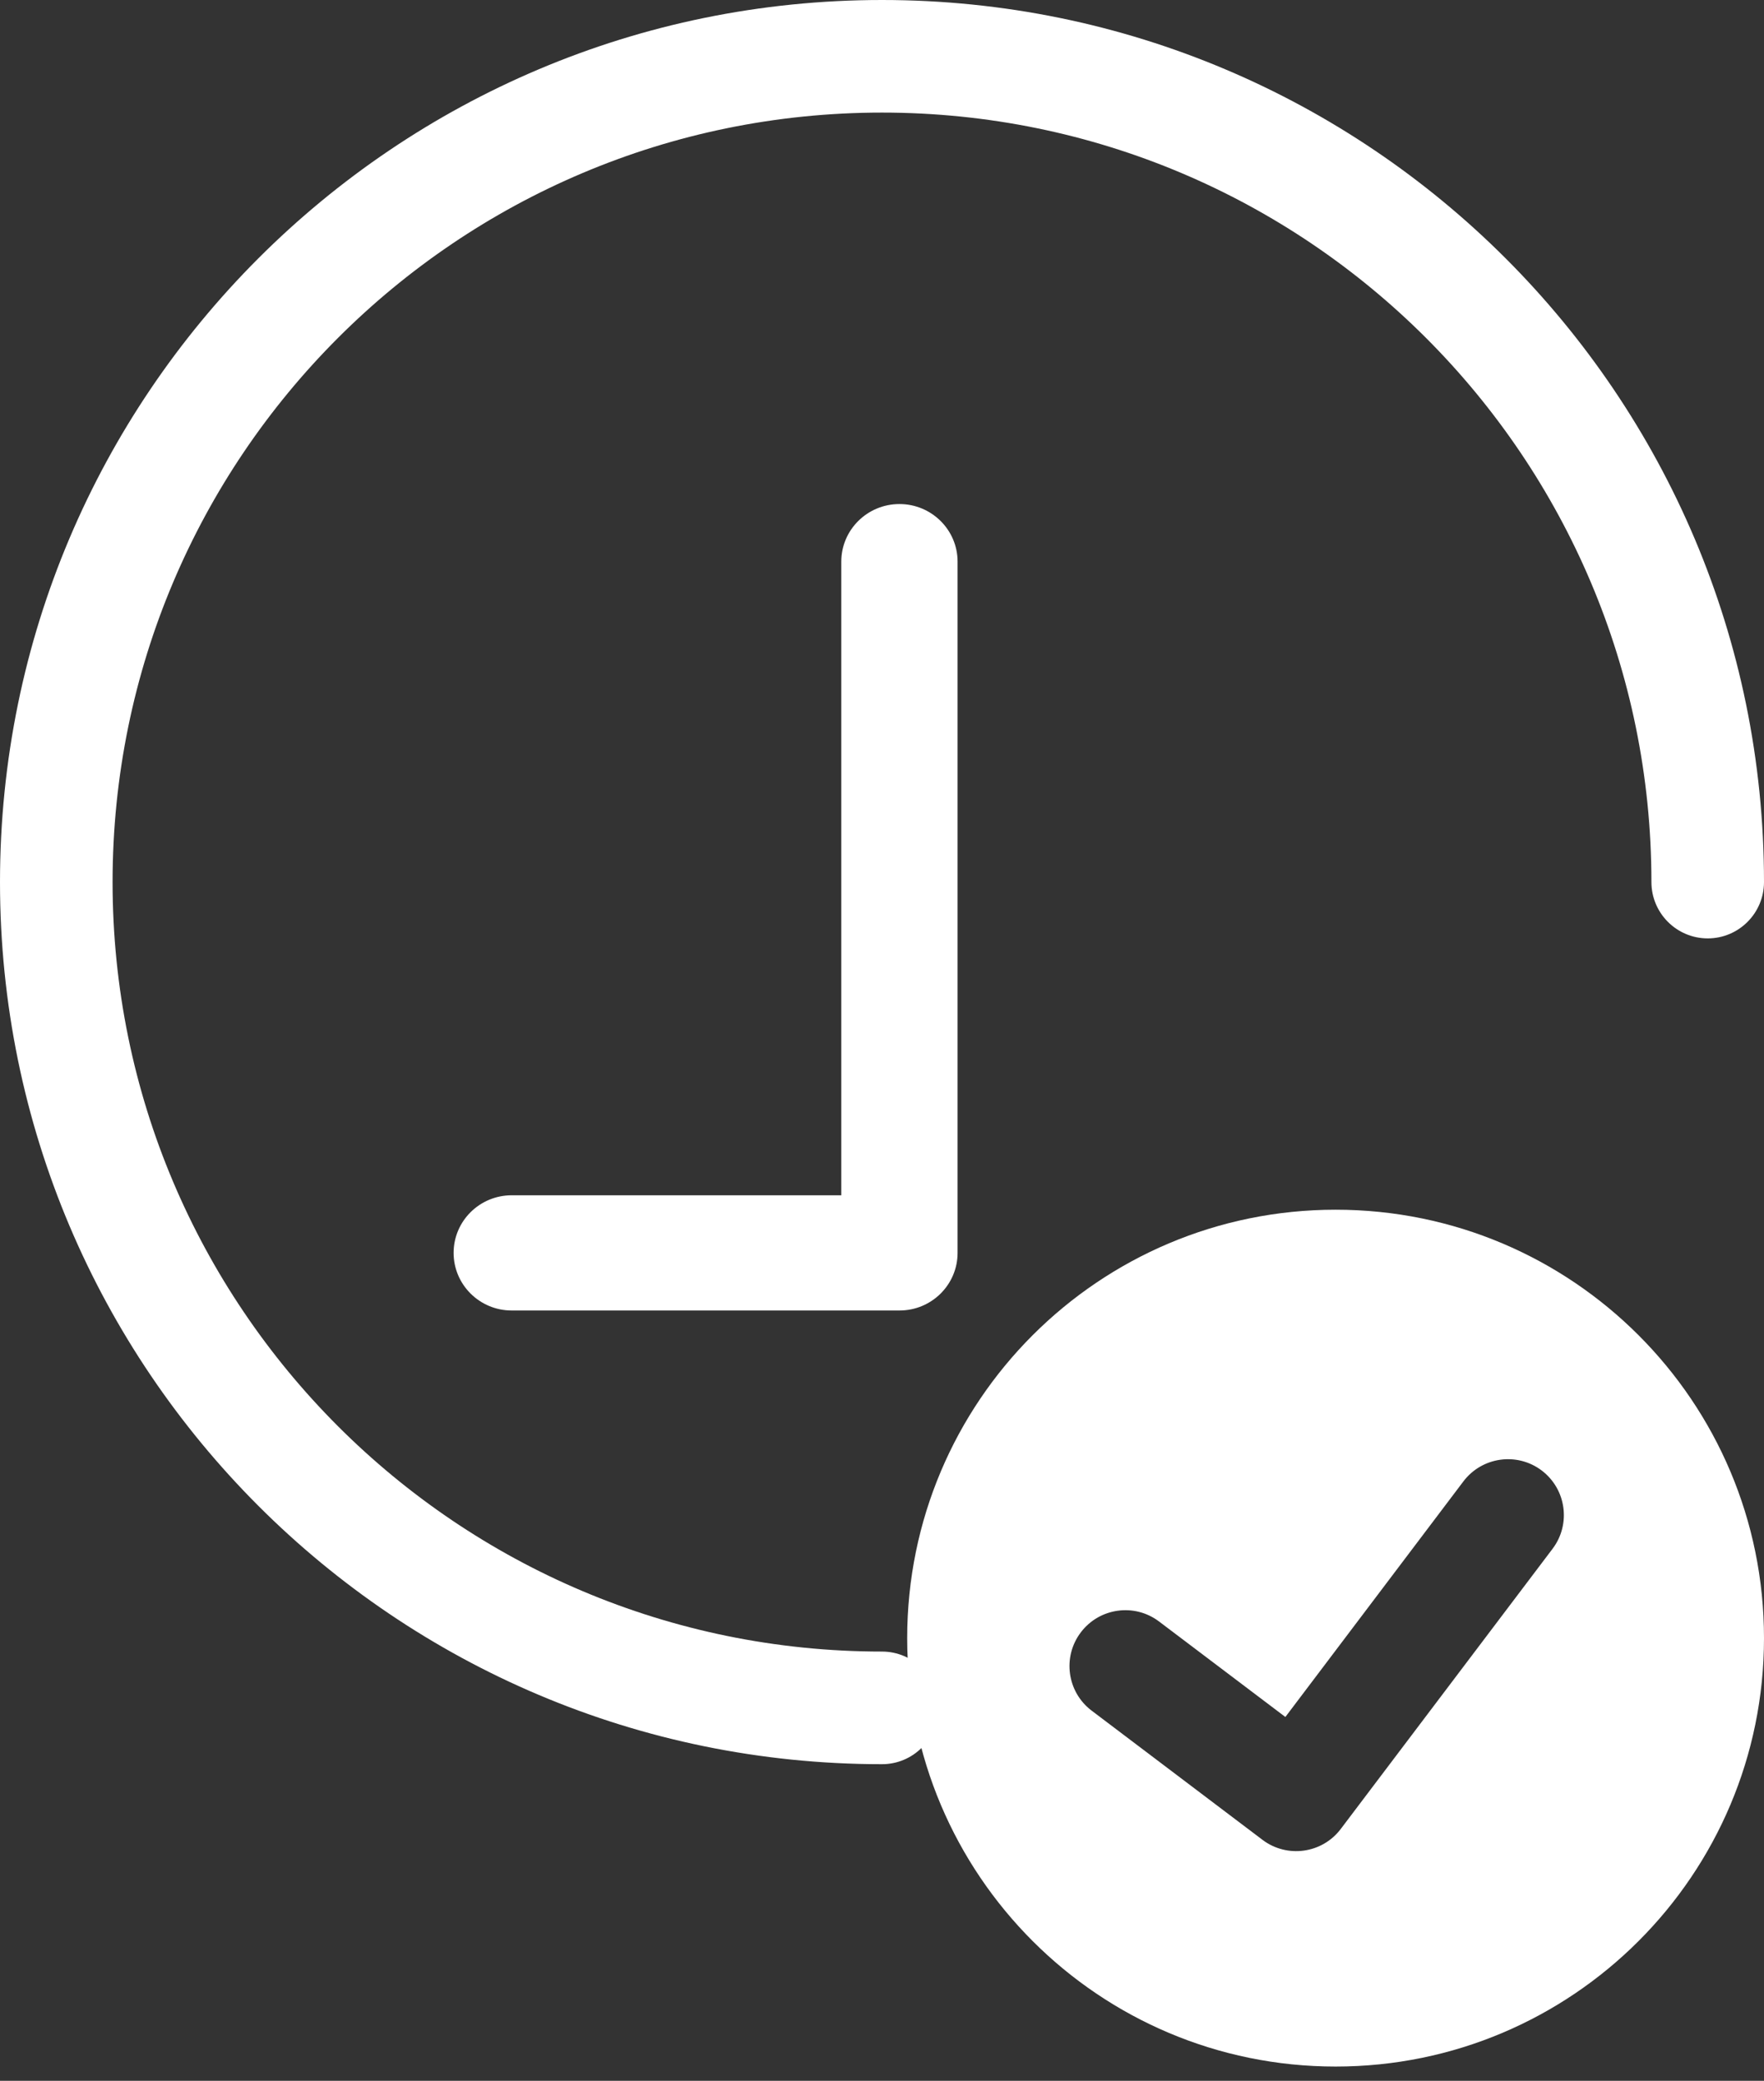 <svg width="39" height="46" viewBox="0 0 39 46" fill="none" xmlns="http://www.w3.org/2000/svg">
<rect x="0" y="0" width="39" height="46" fill="#333333" stroke="none"/>
<path d="M19.5 36.511C10.105 36.511 2.489 28.895 2.489 19.5C2.489 10.105 10.105 2.489 19.5 2.489C28.895 2.489 36.511 10.105 36.511 19.5C36.511 20.187 37.069 20.745 37.756 20.745C38.443 20.745 39 20.187 39 19.5C39 8.731 30.269 -0 19.5 -0C8.731 -0 0 8.731 0 19.5C0 30.27 8.731 39.001 19.5 39.001C20.187 39.001 20.745 38.443 20.745 37.756C20.745 37.069 20.187 36.511 19.5 36.511Z" fill="white"/>
<path d="M18.6 12.416V26.424H11.313C10.604 26.424 10.029 26.994 10.029 27.697C10.029 28.401 10.605 28.971 11.313 28.971H19.886C20.596 28.971 21.171 28.401 21.171 27.697V12.416C21.171 11.713 20.595 11.143 19.886 11.143C19.176 11.143 18.6 11.713 18.6 12.416Z" fill="white"/>
<path d="M29.529 26.743C24.297 26.743 20.057 30.983 20.057 36.214C20.057 41.445 24.297 45.685 29.529 45.685C34.76 45.685 39 41.446 39 36.214C39 30.983 34.76 26.743 29.529 26.743ZM29.643 40.432C29.232 40.977 28.456 41.084 27.912 40.673L24.135 37.817C23.592 37.407 23.483 36.632 23.895 36.087C24.306 35.543 25.082 35.435 25.625 35.846L28.418 37.957L32.354 32.749C32.766 32.205 33.541 32.097 34.085 32.508C34.629 32.92 34.737 33.695 34.325 34.239L29.643 40.432Z" fill="white"/>
</svg>
